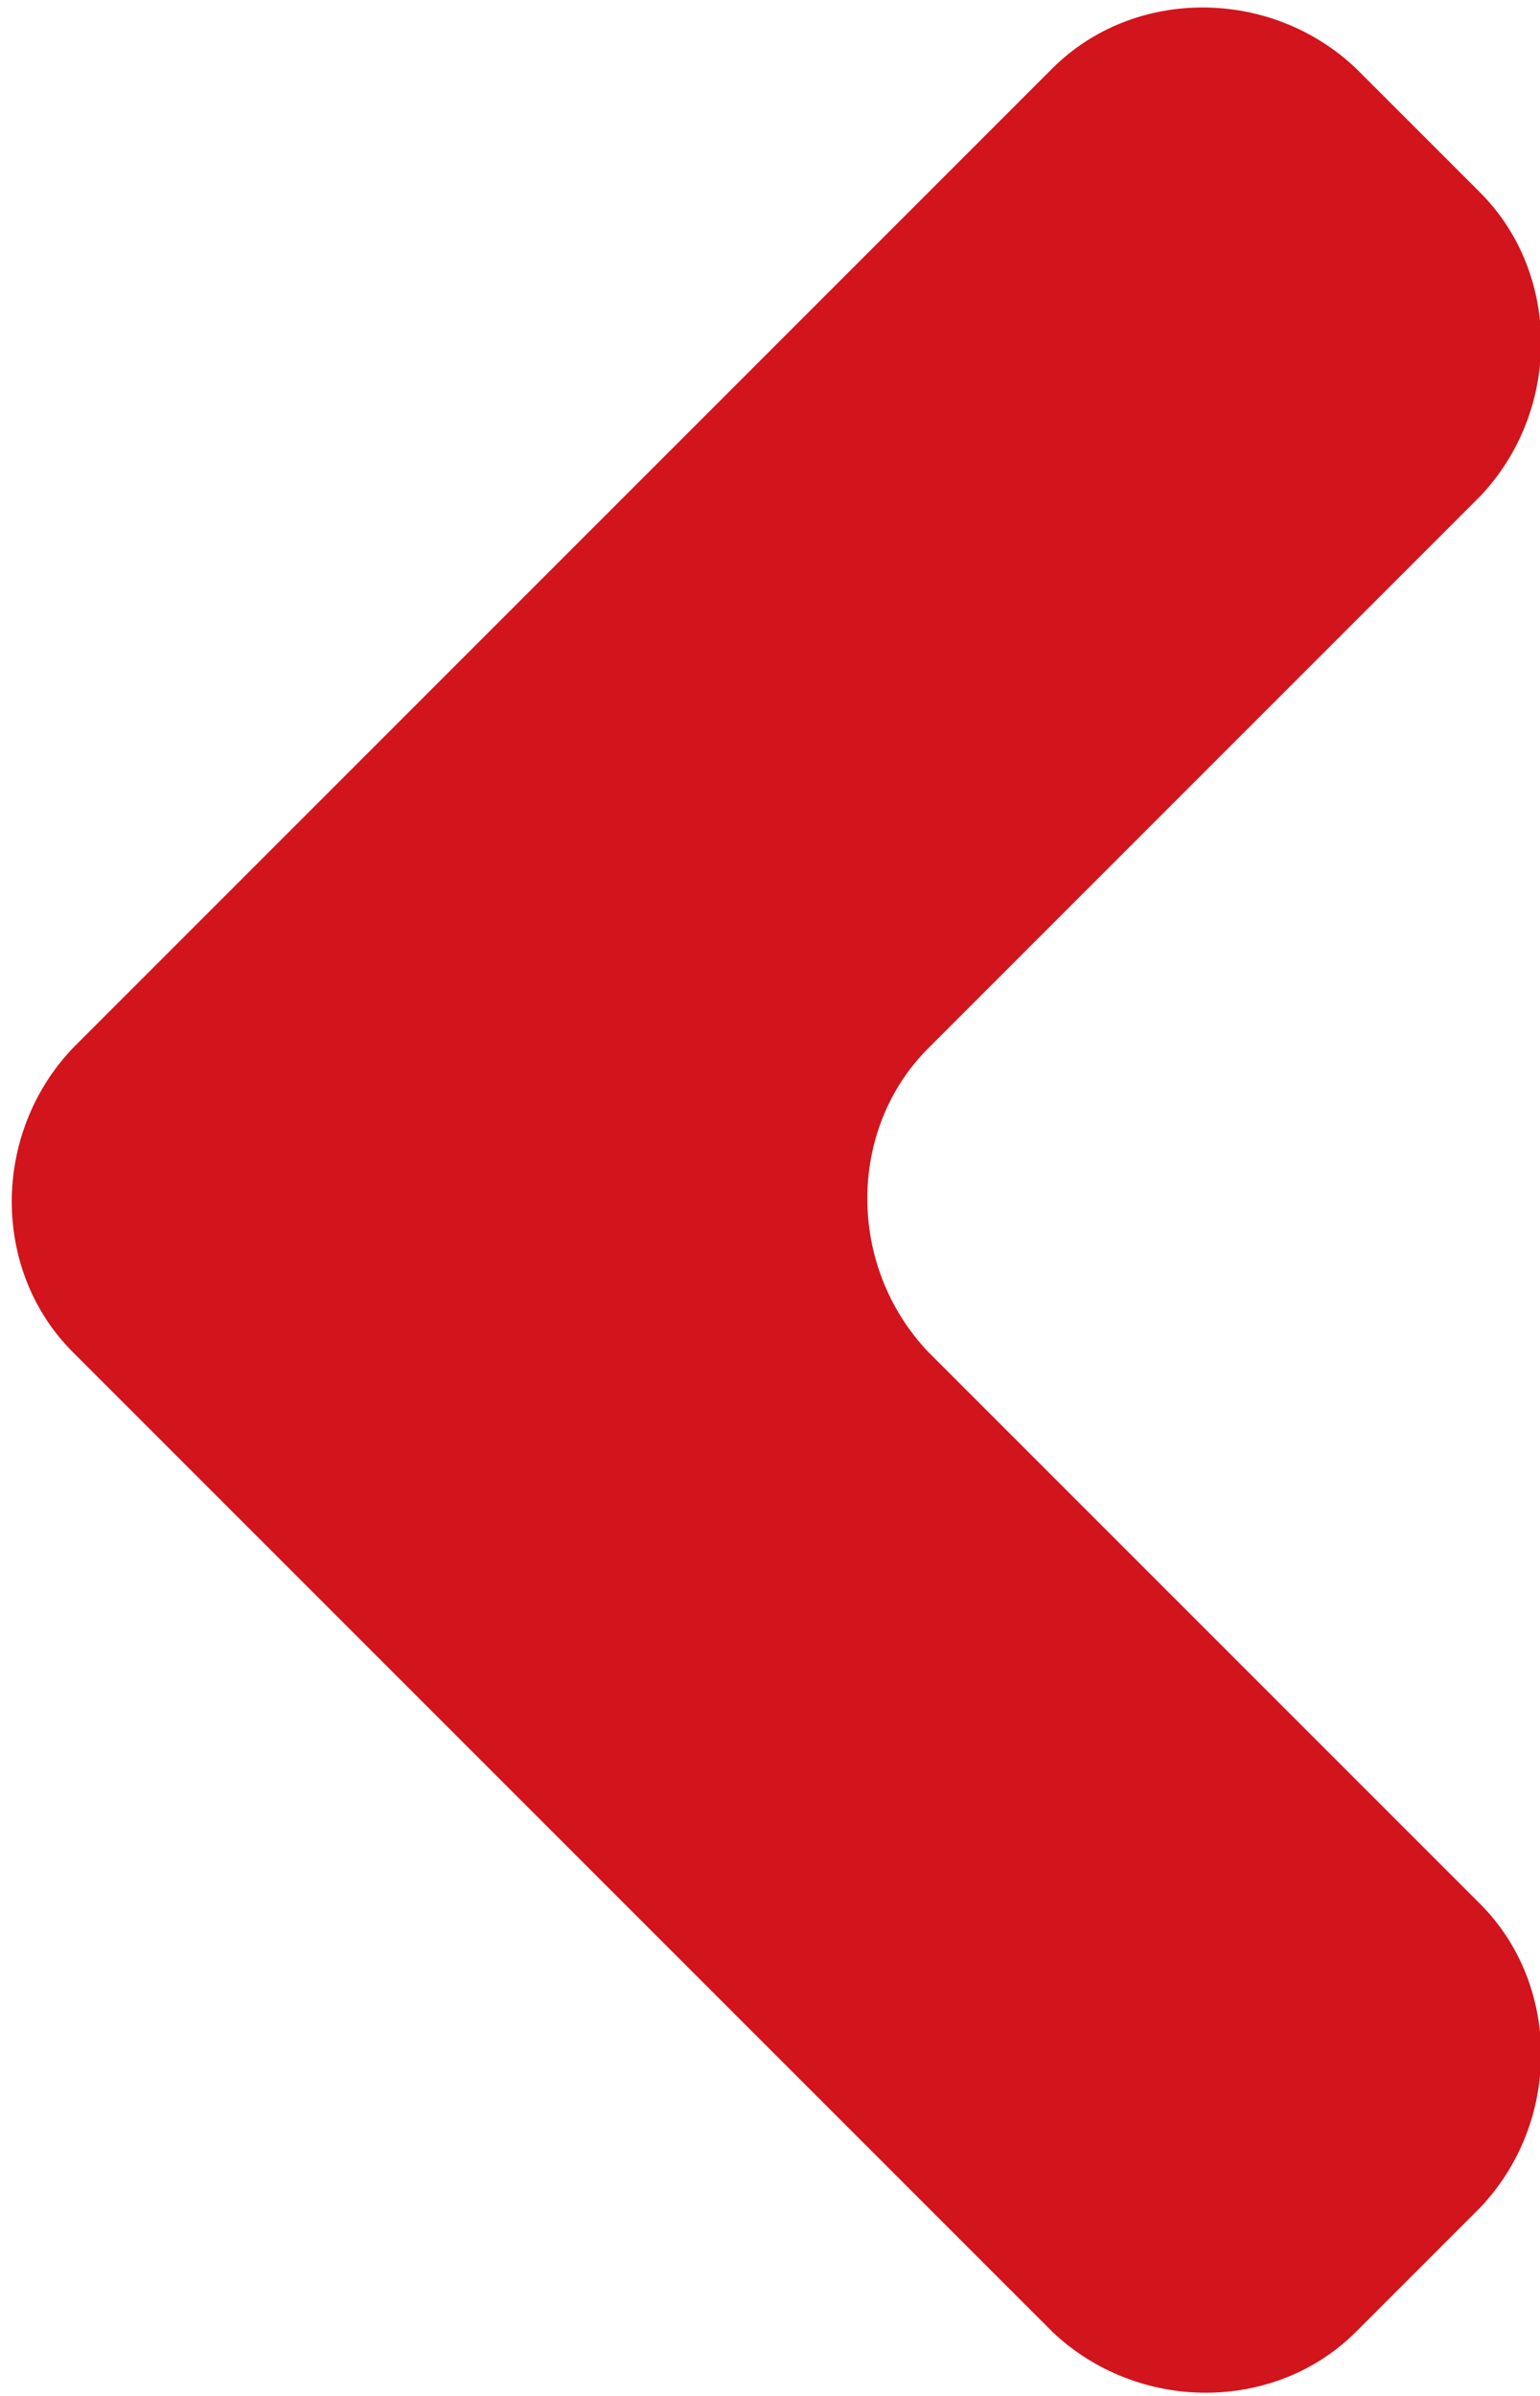 <?xml version="1.0" encoding="utf-8"?>
<!-- Generator: Adobe Illustrator 21.0.2, SVG Export Plug-In . SVG Version: 6.00 Build 0)  -->
<svg version="1.1" id="Ebene_1" xmlns="http://www.w3.org/2000/svg" xmlns:xlink="http://www.w3.org/1999/xlink" x="0px" y="0px"
	 viewBox="0 0 36 56" style="enable-background:new 0 0 36 56;" xml:space="preserve">
<style type="text/css">
	.st0{fill:#D2141C;}
</style>
<path class="st0" d="M21.7,24.5c-1.9,1.9-1.9,5.1,0,7.1l12.9,12.9c1.9,1.9,1.9,5.1,0,7.1l-2.9,2.9c-1.9,1.9-5.1,1.9-7.1,0L1.7,31.6
	c-1.9-1.9-1.9-5.1,0-7.1L24.6,1.6c1.9-1.9,5.1-1.9,7.1,0l2.9,2.9c1.9,1.9,1.9,5.1,0,7.1L21.7,24.5z"/>
</svg>
